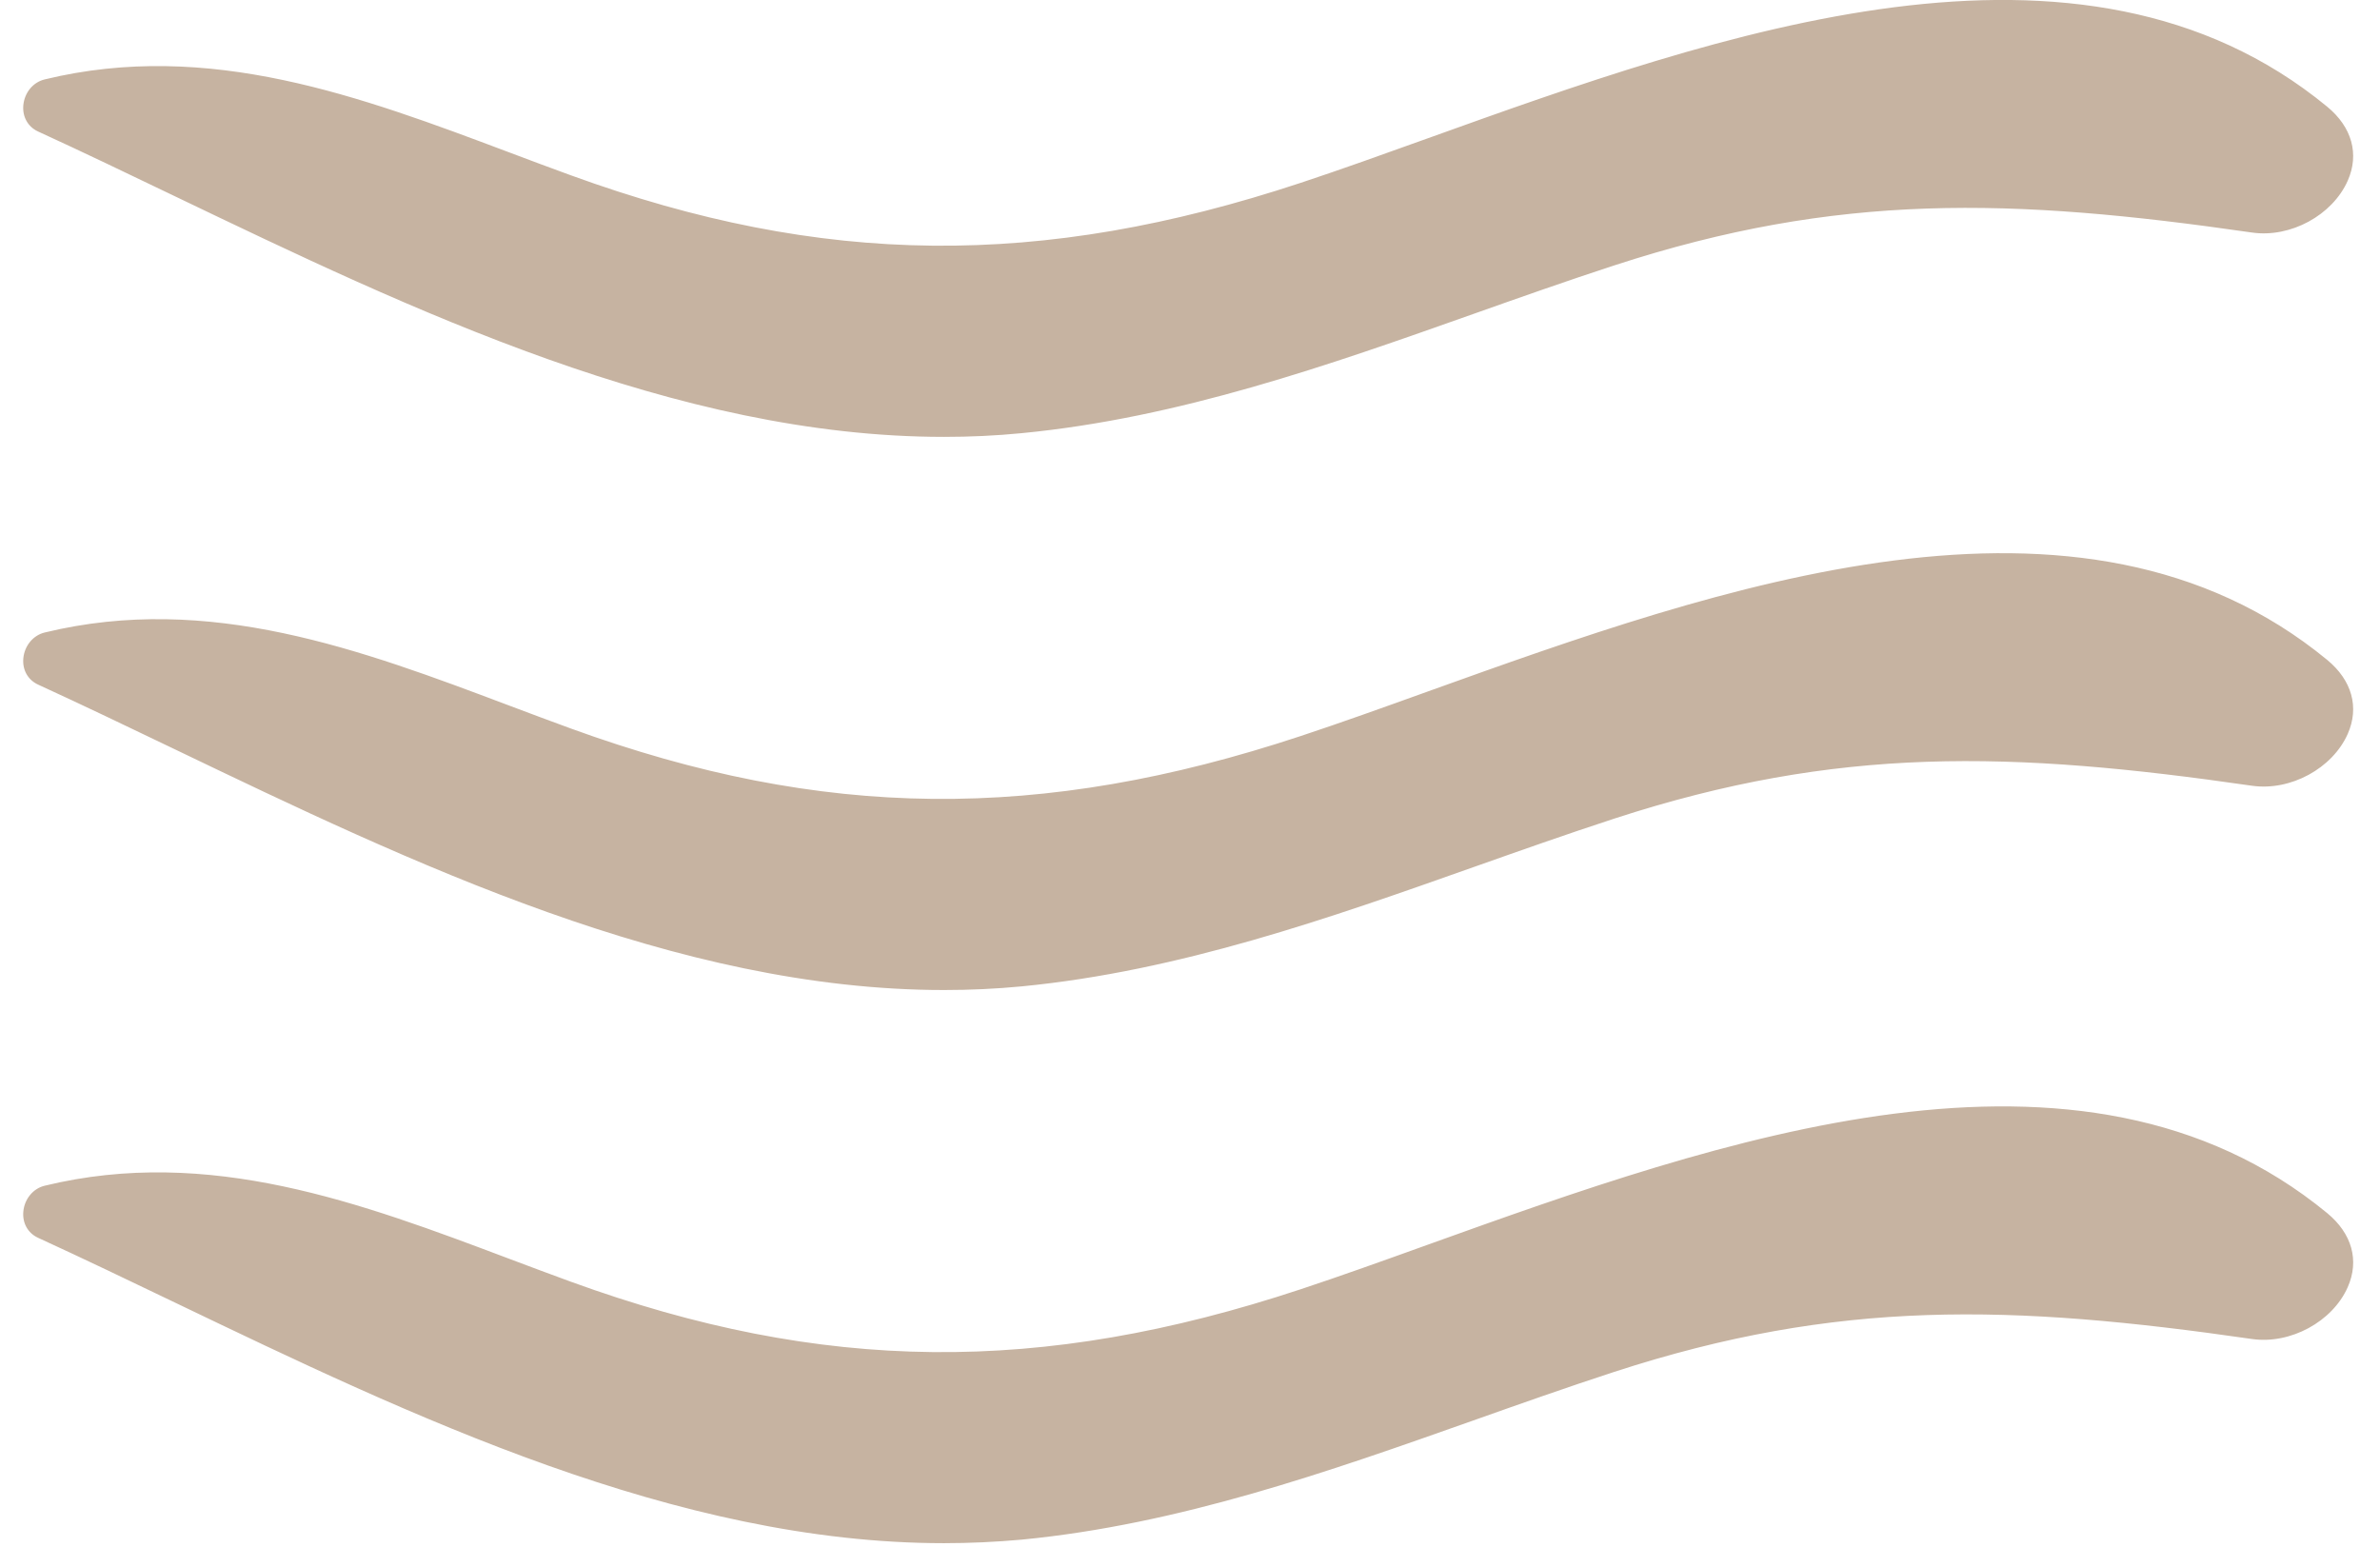 <?xml version="1.0" encoding="UTF-8"?> <svg xmlns="http://www.w3.org/2000/svg" width="41" height="27" viewBox="0 0 41 27" fill="none"><path d="M0.696 2.175C5.854 4.545 11.667 7.937 17.591 7.365C21.169 7.019 24.417 5.575 27.781 4.479C31.71 3.199 34.791 3.329 38.81 3.91C39.904 4.068 41.082 2.783 40.026 1.914C35.166 -2.086 27.512 1.563 22.439 3.243C18.007 4.711 14.177 4.705 9.803 3.114C6.848 2.04 3.981 0.687 0.793 1.463C0.471 1.542 0.375 2.027 0.696 2.175Z" fill="#C6B3A1"></path><path d="M16.262 7.526C11.649 7.526 7.085 5.335 3.015 3.382C2.199 2.99 1.428 2.619 0.655 2.265C0.48 2.184 0.383 2.01 0.402 1.811C0.423 1.594 0.57 1.416 0.77 1.368C3.6 0.68 6.225 1.667 8.764 2.622C9.121 2.756 9.478 2.891 9.837 3.021C14.166 4.596 17.926 4.633 22.409 3.149C23.095 2.922 23.825 2.66 24.598 2.382C29.608 0.583 35.844 -1.656 40.089 1.837C40.517 2.189 40.647 2.655 40.444 3.113C40.18 3.709 39.457 4.101 38.796 4.006C34.64 3.405 31.659 3.317 27.812 4.571C26.996 4.837 26.173 5.128 25.377 5.41C22.892 6.29 20.322 7.199 17.601 7.462C17.155 7.506 16.708 7.526 16.262 7.526ZM2.742 1.33C2.113 1.33 1.473 1.4 0.817 1.559C0.68 1.592 0.608 1.719 0.598 1.83C0.593 1.885 0.596 2.021 0.738 2.086C1.512 2.442 2.284 2.812 3.102 3.205C7.542 5.336 12.575 7.755 17.583 7.267C20.28 7.007 22.838 6.101 25.312 5.226C26.109 4.944 26.933 4.652 27.751 4.386C31.636 3.121 34.64 3.209 38.825 3.814C39.392 3.895 40.039 3.547 40.265 3.036C40.432 2.659 40.325 2.288 39.965 1.991C35.806 -1.431 29.629 0.787 24.665 2.569C23.891 2.847 23.16 3.109 22.471 3.337C17.942 4.837 14.144 4.798 9.77 3.207C9.411 3.076 9.053 2.941 8.695 2.807C6.69 2.052 4.771 1.33 2.742 1.33Z" fill="#C6B3A1"></path><path d="M0.696 11.704C5.854 14.074 11.667 17.466 17.591 16.894C21.169 16.548 24.417 15.104 27.781 14.008C31.71 12.728 34.791 12.858 38.81 13.439C39.904 13.597 41.082 12.312 40.026 11.443C35.166 7.443 27.512 11.092 22.439 12.772C18.007 14.24 14.177 14.234 9.803 12.643C6.849 11.569 3.982 10.216 0.793 10.992C0.471 11.07 0.375 11.556 0.696 11.704Z" fill="#C6B3A1"></path><path d="M16.263 17.055C11.65 17.055 7.086 14.864 3.016 12.91C2.199 12.518 1.428 12.147 0.655 11.793C0.48 11.712 0.383 11.539 0.402 11.339C0.423 11.123 0.571 10.944 0.77 10.896C3.601 10.208 6.226 11.195 8.765 12.152C9.121 12.286 9.478 12.42 9.837 12.551C14.166 14.125 17.925 14.164 22.409 12.679C23.095 12.452 23.825 12.19 24.597 11.912C29.608 10.113 35.844 7.875 40.089 11.367C40.517 11.719 40.647 12.185 40.444 12.643C40.18 13.239 39.457 13.63 38.796 13.536C34.64 12.935 31.659 12.848 27.812 14.101C26.997 14.367 26.175 14.658 25.38 14.939C22.894 15.819 20.323 16.728 17.602 16.992C17.155 17.035 16.709 17.055 16.263 17.055ZM2.742 10.858C2.113 10.858 1.473 10.928 0.817 11.087C0.681 11.12 0.609 11.247 0.598 11.358C0.593 11.413 0.596 11.549 0.738 11.614C1.512 11.97 2.284 12.34 3.102 12.733C7.542 14.864 12.573 17.282 17.583 16.796C20.281 16.535 22.84 15.63 25.315 14.754C26.111 14.472 26.935 14.181 27.752 13.915C31.637 12.649 34.641 12.738 38.826 13.343C39.393 13.423 40.04 13.076 40.266 12.565C40.433 12.188 40.326 11.817 39.966 11.52C35.807 8.098 29.63 10.316 24.665 12.098C23.891 12.376 23.161 12.638 22.472 12.866C17.944 14.366 14.145 14.327 9.771 12.737C9.412 12.606 9.054 12.472 8.697 12.337C6.691 11.581 4.771 10.858 2.742 10.858Z" fill="#C6B3A1"></path><path d="M0.696 21.232C5.854 23.602 11.667 26.994 17.591 26.422C21.169 26.076 24.417 24.632 27.781 23.536C31.71 22.256 34.791 22.386 38.81 22.967C39.904 23.125 41.082 21.84 40.026 20.971C35.166 16.971 27.512 20.62 22.439 22.3C18.007 23.768 14.177 23.762 9.803 22.171C6.849 21.097 3.982 19.744 0.793 20.52C0.471 20.599 0.375 21.085 0.696 21.232Z" fill="#C6B3A1"></path><path d="M16.263 26.584C11.65 26.584 7.084 24.393 3.014 22.439C2.198 22.047 1.427 21.677 0.655 21.323C0.48 21.242 0.383 21.069 0.402 20.869C0.423 20.653 0.571 20.474 0.77 20.426C3.601 19.738 6.226 20.725 8.765 21.682C9.121 21.816 9.478 21.95 9.837 22.081C14.166 23.655 17.925 23.694 22.409 22.209C23.095 21.982 23.825 21.72 24.597 21.442C29.608 19.643 35.844 17.405 40.089 20.897C40.518 21.25 40.647 21.715 40.444 22.174C40.18 22.77 39.456 23.161 38.796 23.067C34.642 22.467 31.661 22.379 27.812 23.632C26.996 23.898 26.173 24.189 25.378 24.471C22.893 25.35 20.322 26.26 17.601 26.523C17.155 26.563 16.709 26.584 16.263 26.584ZM2.742 20.387C2.113 20.387 1.473 20.457 0.817 20.616C0.681 20.649 0.609 20.776 0.598 20.887C0.593 20.942 0.596 21.078 0.738 21.143C1.511 21.499 2.283 21.869 3.1 22.261C7.54 24.392 12.57 26.811 17.583 26.324C20.28 26.063 22.838 25.158 25.313 24.282C26.11 24 26.934 23.709 27.752 23.442C31.638 22.176 34.642 22.265 38.826 22.869C39.393 22.951 40.04 22.602 40.266 22.091C40.433 21.714 40.326 21.342 39.966 21.046C35.807 17.624 29.63 19.842 24.665 21.624C23.891 21.902 23.161 22.164 22.472 22.392C17.944 23.892 14.145 23.853 9.771 22.263C9.412 22.132 9.054 21.998 8.697 21.863C6.691 21.11 4.771 20.387 2.742 20.387Z" fill="#C6B3A1"></path></svg> 